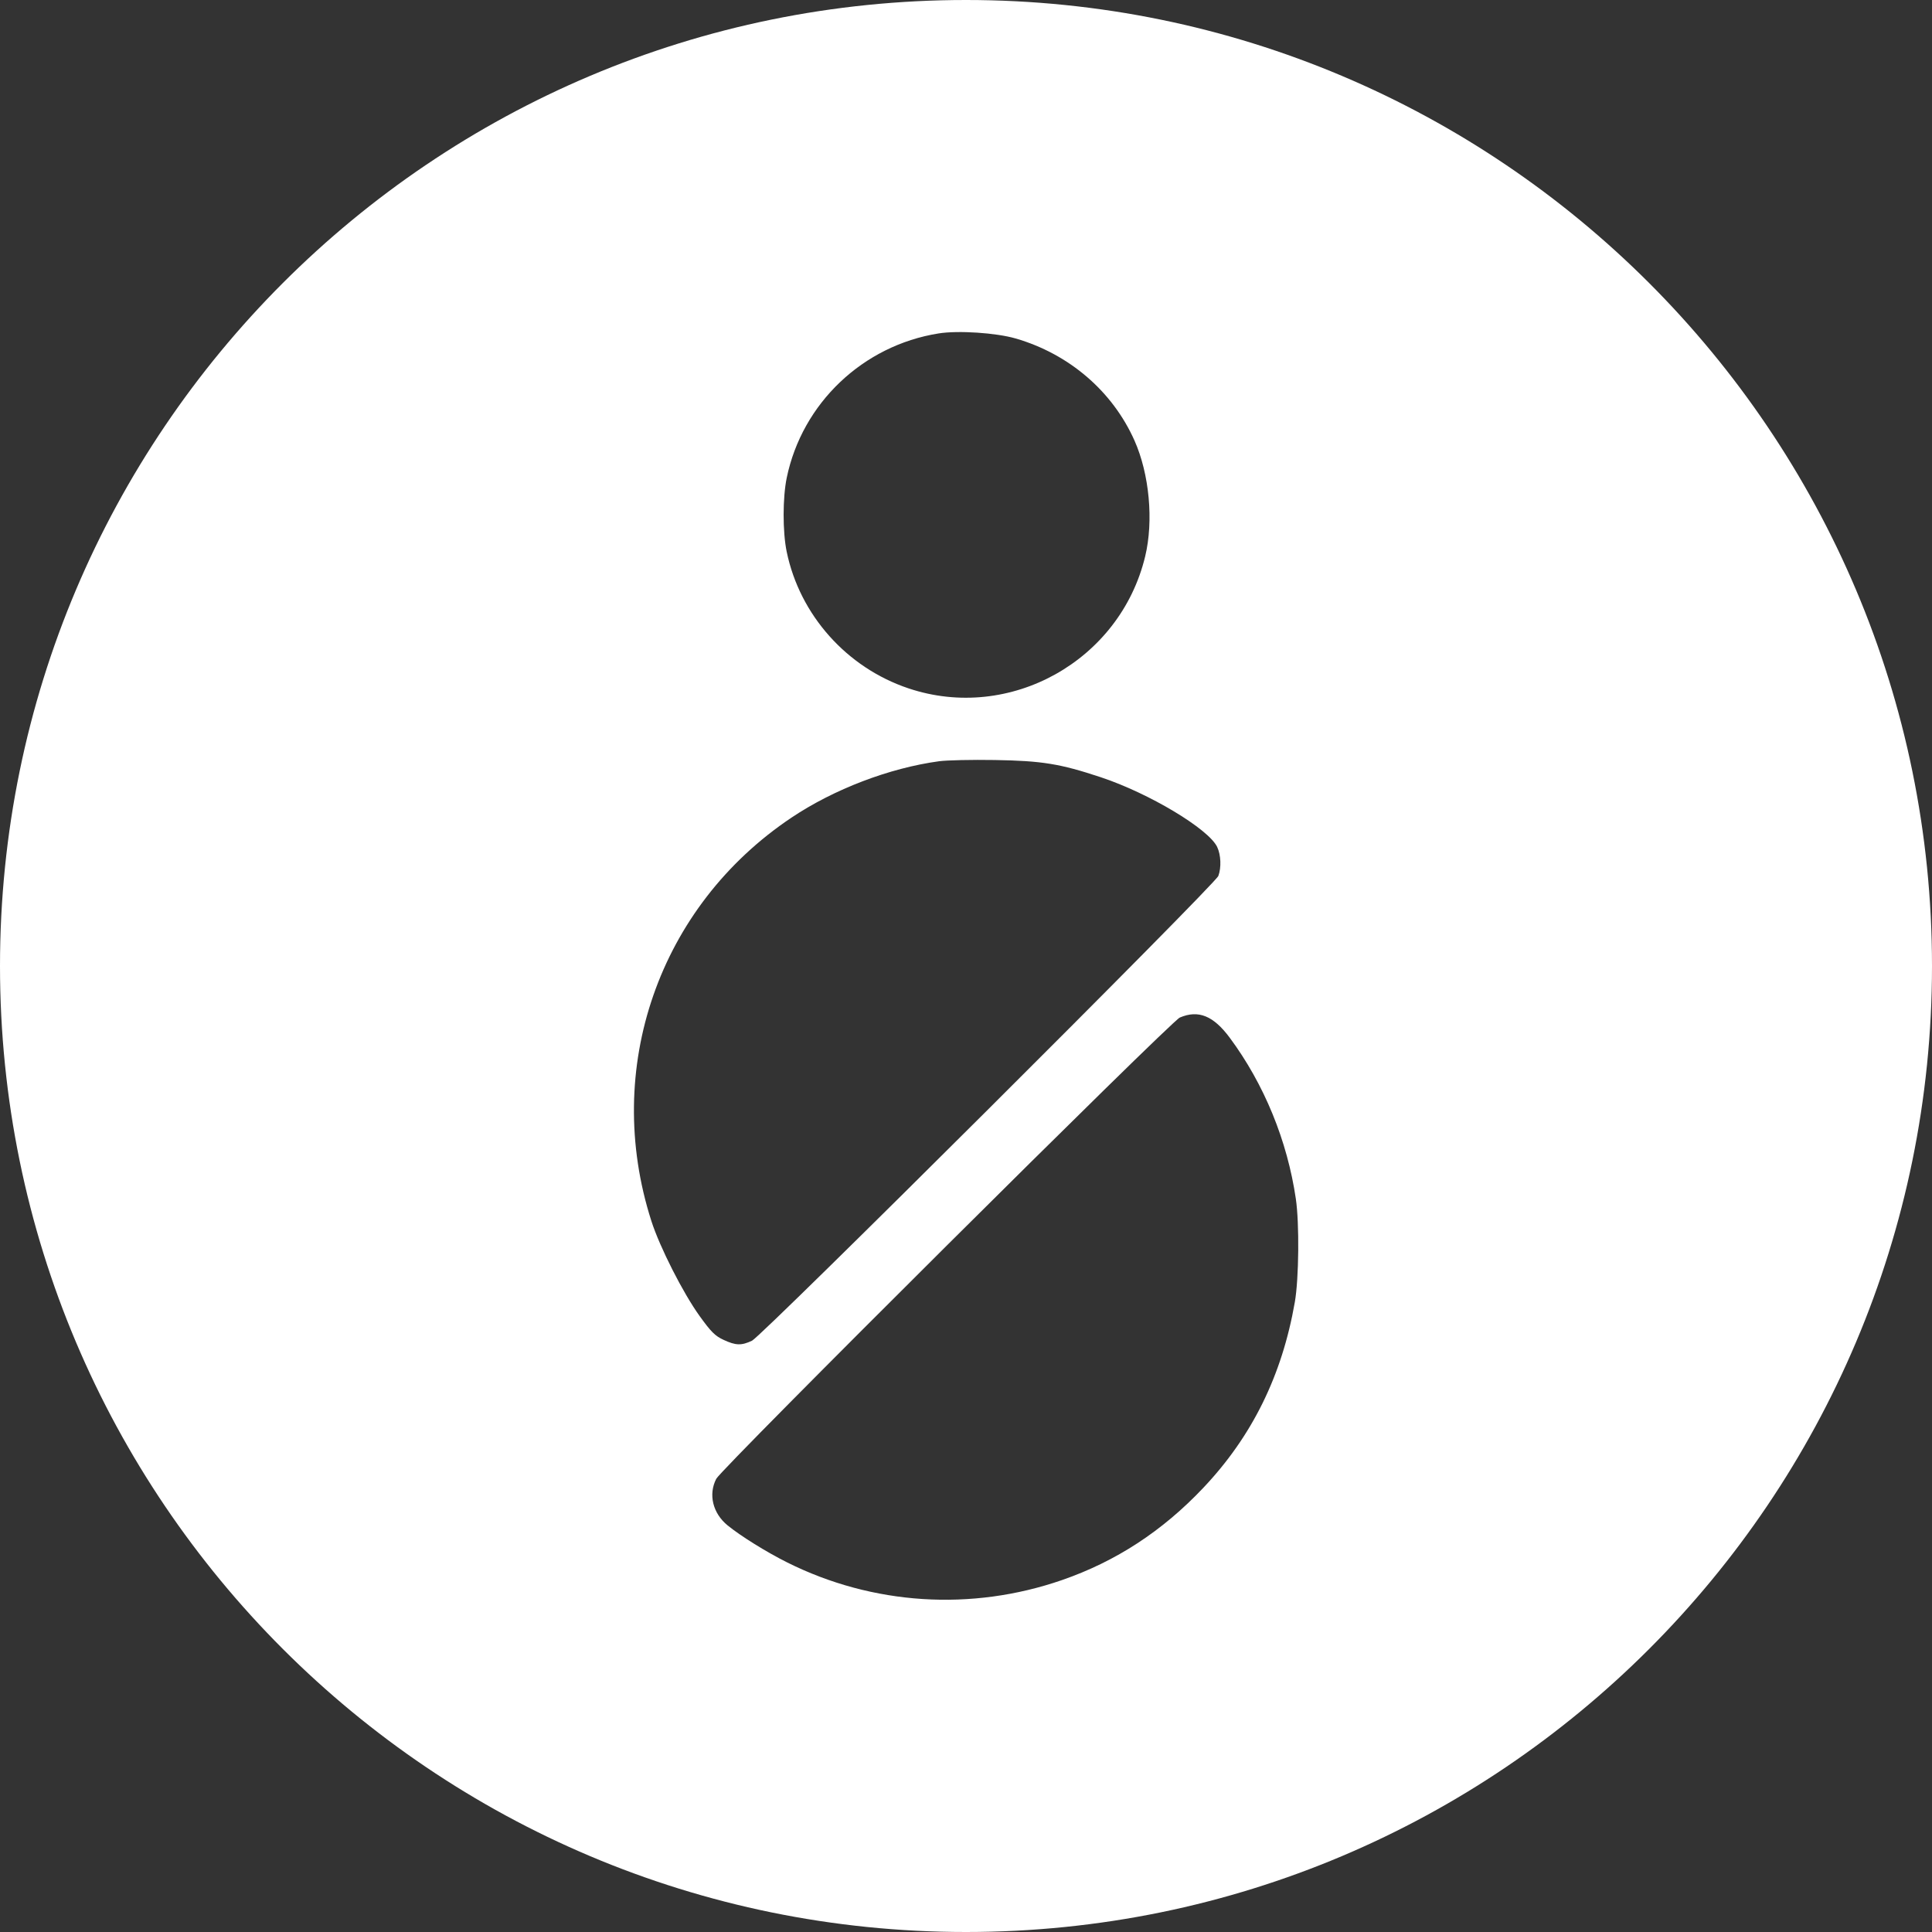 <svg width="155" height="155" viewBox="0 0 155 155" fill="none" xmlns="http://www.w3.org/2000/svg">
<rect x="0" y="0" width="155" height="155" fill="#333333" stroke="none"/>
<path fill-rule="evenodd" clip-rule="evenodd" d="M77.5 155C120.302 155 155 120.302 155 77.5C155 34.698 120.302 0 77.5 0C34.698 0 0 34.698 0 77.5C0 120.302 34.698 155 77.5 155ZM63.117 38.335C64.354 32.35 69.227 27.717 75.302 26.75C76.877 26.499 79.916 26.699 81.494 27.158C85.779 28.405 89.255 31.391 91.015 35.34C92.213 38.029 92.561 41.782 91.876 44.632C89.86 53.018 81.019 57.95 72.886 55.225C67.932 53.566 64.166 49.343 63.115 44.267C62.785 42.677 62.787 39.935 63.117 38.335ZM63.511 65.588C66.921 63.308 71.353 61.617 75.34 61.073C75.963 60.988 77.978 60.943 79.816 60.974C83.596 61.037 85.054 61.274 88.312 62.355C92.192 63.642 96.961 66.5 97.652 67.951C97.953 68.584 97.994 69.604 97.745 70.274C97.489 70.96 61.147 107.181 60.331 107.563C59.474 107.964 59.032 107.95 58.048 107.493C57.369 107.178 57.049 106.859 56.131 105.585C54.796 103.732 52.934 100.064 52.258 97.959C48.332 85.723 52.855 72.712 63.511 65.588ZM57.466 118.638C57.916 117.776 93.925 81.947 94.654 81.635C96.142 80.999 97.349 81.488 98.662 83.258C101.417 86.972 103.278 91.51 103.963 96.183C104.252 98.16 104.209 102.583 103.882 104.461C102.856 110.353 100.453 115.228 96.535 119.369C93.255 122.836 89.533 125.265 85.209 126.763C77.936 129.283 70.01 128.775 63.155 125.351C61.495 124.522 59.428 123.237 58.374 122.379C57.182 121.408 56.813 119.889 57.466 118.638Z" fill="white"/>
</svg>
